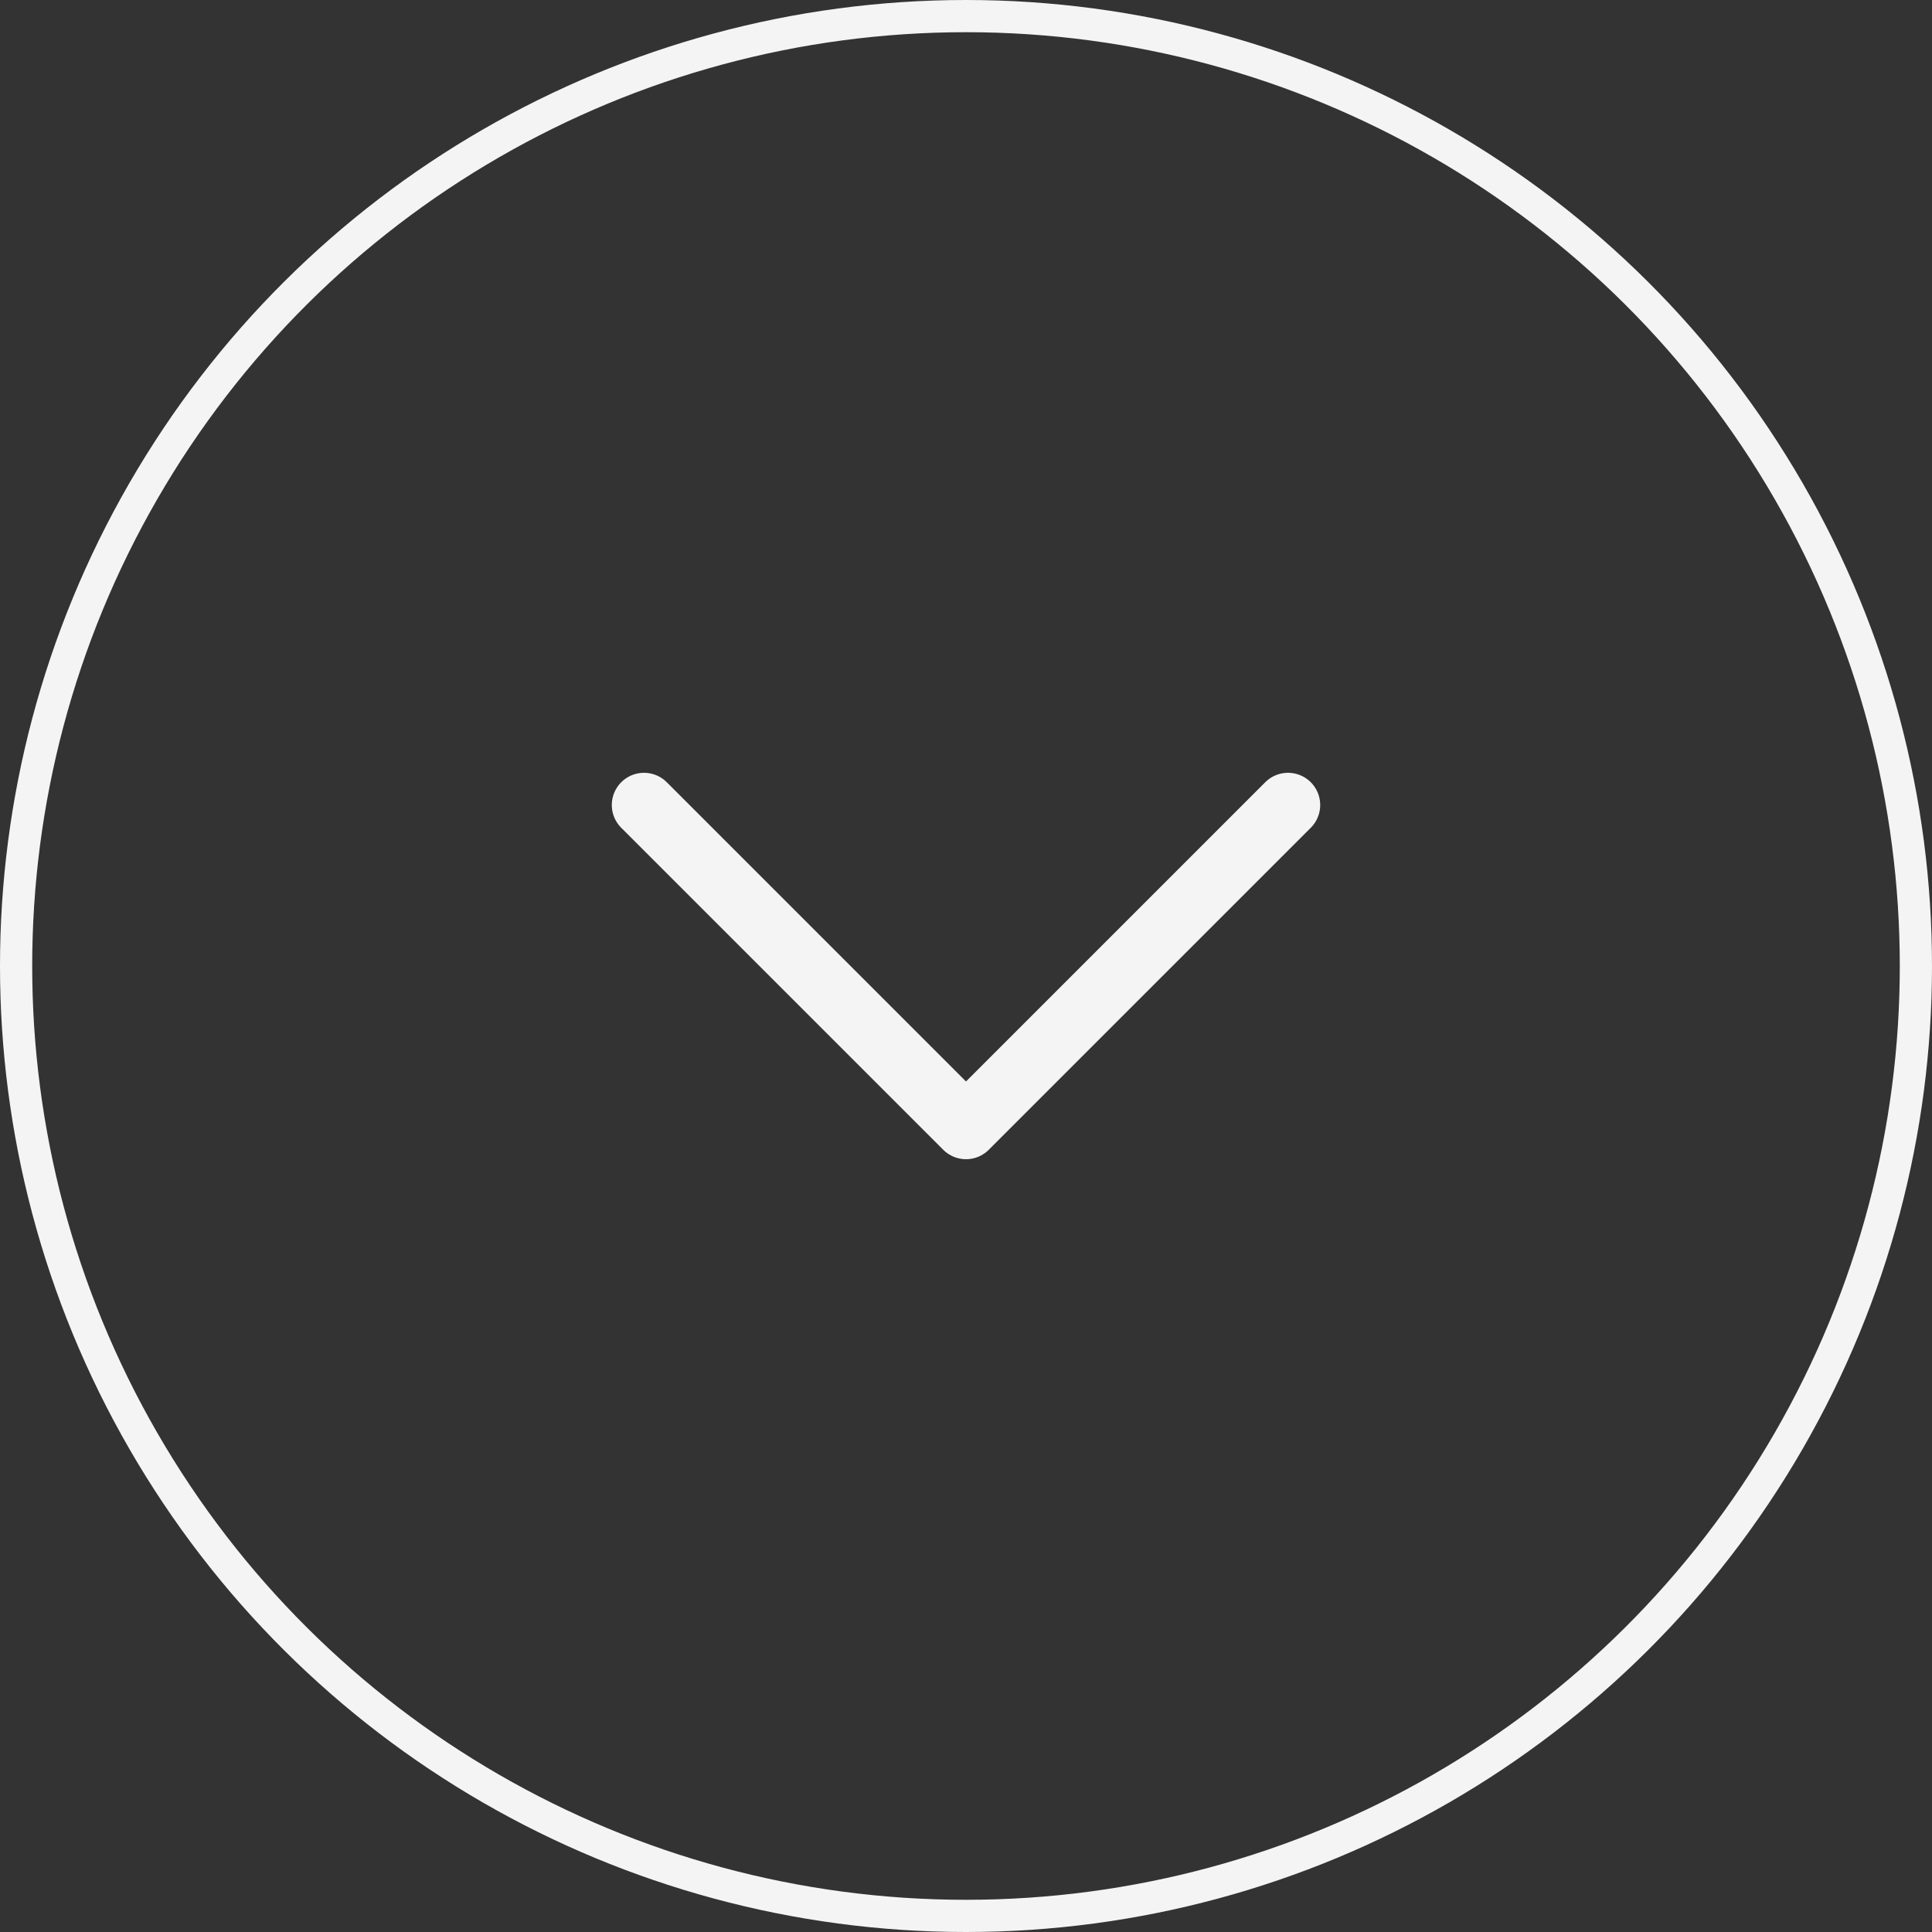 <svg width="60" height="60" viewBox="0 0 60 60" fill="none" xmlns="http://www.w3.org/2000/svg">
<rect x="0" y="0" width="60" height="60" fill="#333333" stroke="none"/>
<circle cx="30" cy="30" r="29.5" transform="rotate(90 30 30)" stroke="#F4F4F4"/>
<path d="M20 25L30 35L40 25" stroke="#F4F4F4" stroke-width="2" stroke-linecap="round" stroke-linejoin="round"/>
</svg>
